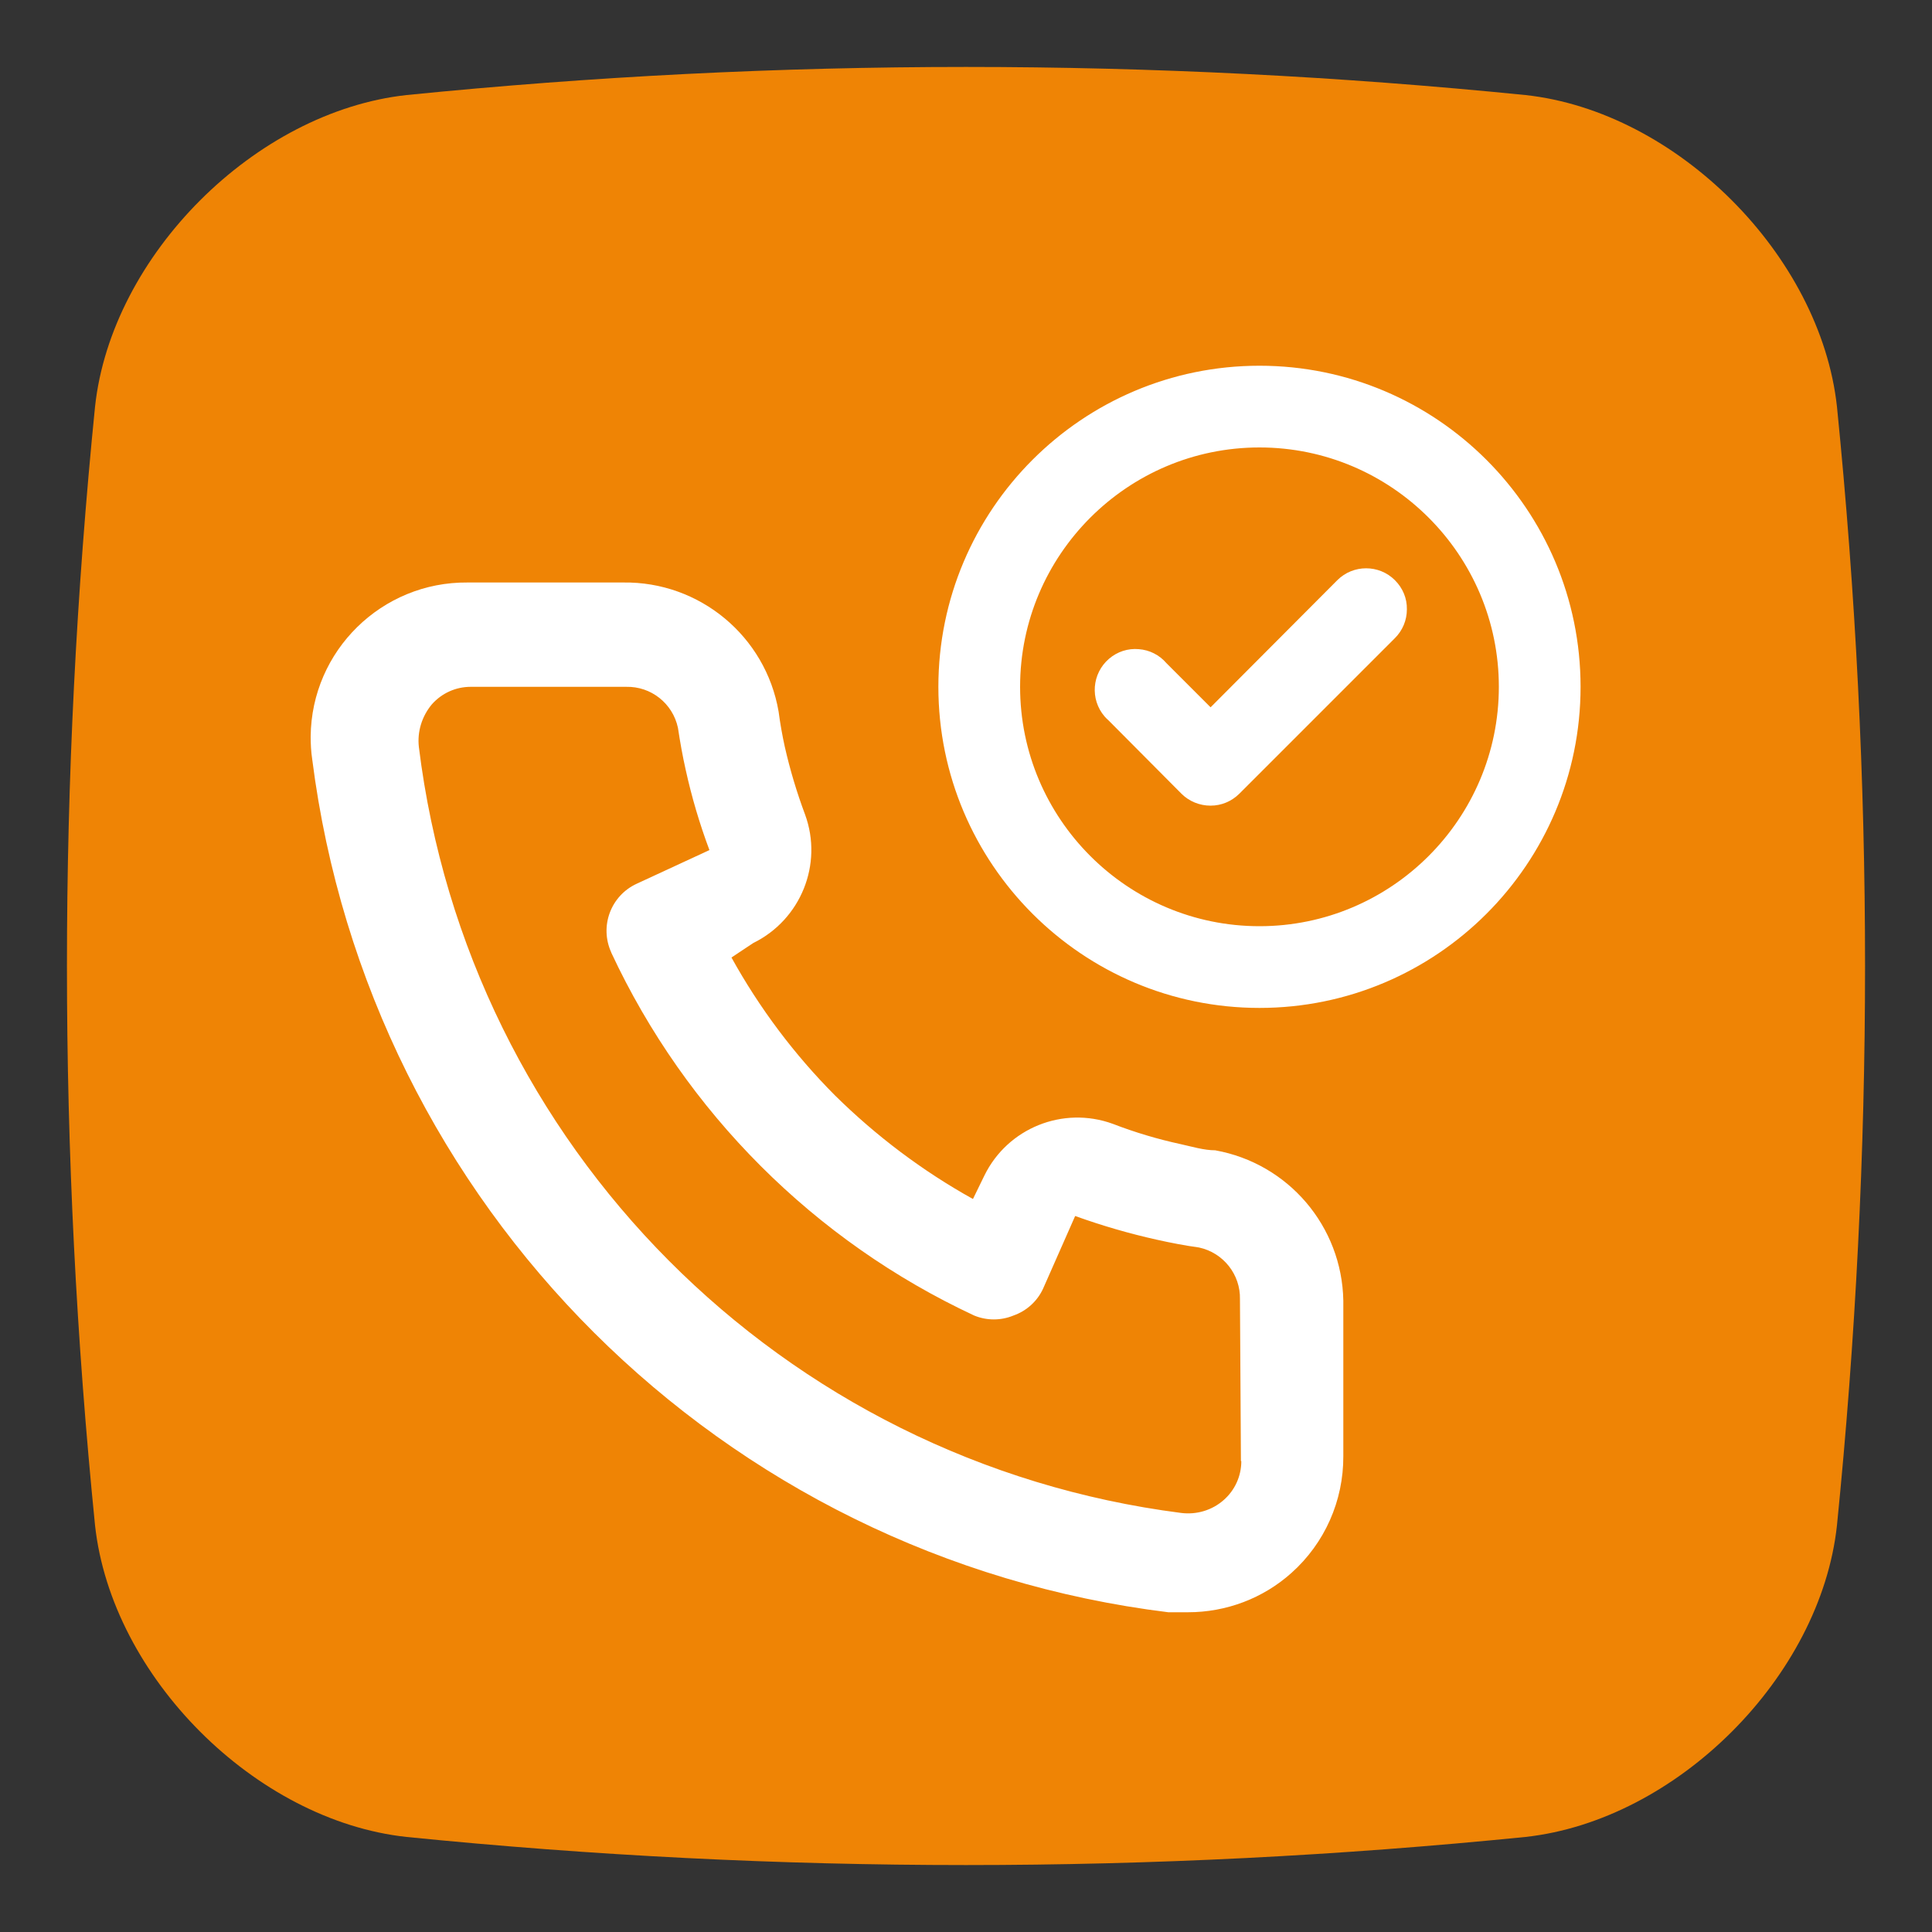 <?xml version="1.0" encoding="UTF-8"?>
<svg id="Layer_14" data-name="Layer 14" xmlns="http://www.w3.org/2000/svg" xmlns:xlink="http://www.w3.org/1999/xlink" viewBox="0 0 100 100">
  <rect x="0" y="0" width="100" height="100" fill="#333333" stroke="none"/>
  <defs>
    <style>
      .cls-1 {
        fill: #ef8405;
      }

      .cls-2 {
        fill: #fff;
      }
    </style>
    <filter id="luminosity-invert-noclip" x="-1242.9" y="-646.02" width="345.47" height="345.47" color-interpolation-filters="sRGB" filterUnits="userSpaceOnUse">
      <feColorMatrix result="cm" values="-1 0 0 0 1 0 -1 0 0 1 0 0 -1 0 1 0 0 0 1 0"/>
      <feFlood flood-color="#fff" result="bg"/>
      <feBlend in="cm" in2="bg"/>
    </filter>
    <mask id="mask" x="-1242.9" y="-646.02" width="345.47" height="345.47" maskUnits="userSpaceOnUse"/>
  </defs>
  <path class="cls-1" d="M78.96,95.08c-19.31,1.94-38.61,1.94-57.92,0-7.83-.85-15.26-8.29-16.12-16.12-1.94-19.31-1.94-38.61,0-57.92.85-7.83,8.29-15.26,16.12-16.12,19.31-1.94,38.61-1.94,57.92,0,7.83.85,15.26,8.29,16.12,16.12,1.94,19.31,1.94,38.62,0,57.92-.85,7.83-8.29,15.26-16.12,16.12"/>
  <path class="cls-2" d="M62.91,59.54c-.59,0-1.21-.19-1.8-.32-1.2-.26-2.37-.61-3.51-1.05-2.58-.94-5.45.22-6.65,2.68l-.59,1.21c-2.61-1.45-5.01-3.26-7.14-5.36-2.11-2.12-3.91-4.52-5.36-7.14l1.13-.75c2.46-1.21,3.62-4.08,2.68-6.65-.43-1.15-.78-2.32-1.05-3.51-.13-.59-.24-1.21-.32-1.82-.67-3.9-4.09-6.74-8.05-6.68h-8.05c-4.44-.04-8.08,3.53-8.12,7.97,0,.39.02.79.08,1.18,2.94,23.12,21.19,41.3,44.31,44.15h1.02c1.98,0,3.89-.72,5.36-2.04,1.72-1.54,2.69-3.73,2.68-6.04v-8.05c-.07-3.84-2.84-7.1-6.63-7.78ZM64.25,75.63c0,.77-.33,1.5-.91,2.01-.6.53-1.4.77-2.2.67-20.67-2.65-36.91-18.97-39.46-39.65-.09-.79.16-1.59.67-2.2.51-.58,1.24-.91,2.01-.91h8.05c1.29-.03,2.41.86,2.68,2.12.11.73.24,1.46.4,2.17.31,1.41.72,2.8,1.23,4.16l-3.76,1.74c-1.35.62-1.94,2.21-1.32,3.56,0,0,0,0,0,.01,3.86,8.27,10.51,14.92,18.78,18.78.65.27,1.39.27,2.04,0,.68-.24,1.23-.74,1.53-1.39l1.66-3.76c1.39.5,2.8.91,4.24,1.23.72.16,1.44.3,2.17.4,1.26.27,2.15,1.4,2.12,2.68l.05,8.37Z"/>
  <g>
    <path class="cls-2" d="M69.57,30.38l-6.91,6.93-2.66-2.66c-.58-.68-1.6-.75-2.27-.18s-.75,1.6-.18,2.27c.05.06.11.12.18.18l3.79,3.8c.3.3.72.47,1.14.47.42,0,.83-.17,1.13-.47l8.06-8.06c.63-.63.64-1.65,0-2.28,0,0,0,0,0,0-.63-.62-1.64-.62-2.27,0ZM65.19,19.44c-8.9,0-16.12,7.22-16.12,16.12s7.22,16.12,16.12,16.12,16.12-7.22,16.12-16.12-7.22-16.12-16.12-16.12ZM65.19,48.45c-7.12,0-12.89-5.77-12.89-12.89s5.77-12.89,12.89-12.89,12.89,5.77,12.89,12.89-5.77,12.89-12.89,12.89Z"/>
    <path class="cls-2" d="M65.19,52.17c-9.16,0-16.62-7.45-16.62-16.62s7.45-16.62,16.62-16.62,16.62,7.45,16.62,16.62-7.45,16.62-16.62,16.62ZM65.19,19.94c-8.61,0-15.62,7.01-15.62,15.62s7.01,15.62,15.62,15.62,15.62-7.01,15.62-15.62-7.01-15.62-15.62-15.62ZM65.19,48.95c-7.38,0-13.39-6.01-13.39-13.39s6.01-13.39,13.39-13.39,13.39,6.01,13.39,13.39-6.01,13.39-13.39,13.39ZM65.19,23.16c-6.83,0-12.39,5.56-12.39,12.39s5.56,12.39,12.39,12.39,12.39-5.56,12.39-12.39-5.56-12.39-12.39-12.39ZM62.65,41.7c-.55,0-1.1-.22-1.49-.61l-3.79-3.81c-.05-.04-.13-.12-.2-.2-.76-.89-.65-2.22.23-2.98.43-.37.98-.55,1.54-.5.56.04,1.07.3,1.44.73l2.28,2.28,6.56-6.58c.82-.82,2.16-.82,2.98,0,.41.41.63.94.62,1.51,0,.56-.22,1.09-.62,1.49l-8.06,8.06c-.4.39-.92.61-1.48.61h0ZM58.77,34.59c-.26,0-.52.09-.72.27-.46.4-.52,1.1-.12,1.57.04.04.08.08.12.12l3.82,3.83c.2.2.49.32.78.32h0c.29,0,.57-.12.78-.32l8.06-8.06c.21-.21.33-.49.33-.79,0-.3-.11-.58-.32-.79-.44-.44-1.14-.44-1.57,0l-7.27,7.29-3.01-3.01c-.22-.25-.49-.39-.78-.41-.03,0-.06,0-.09,0Z"/>
  </g>
</svg>